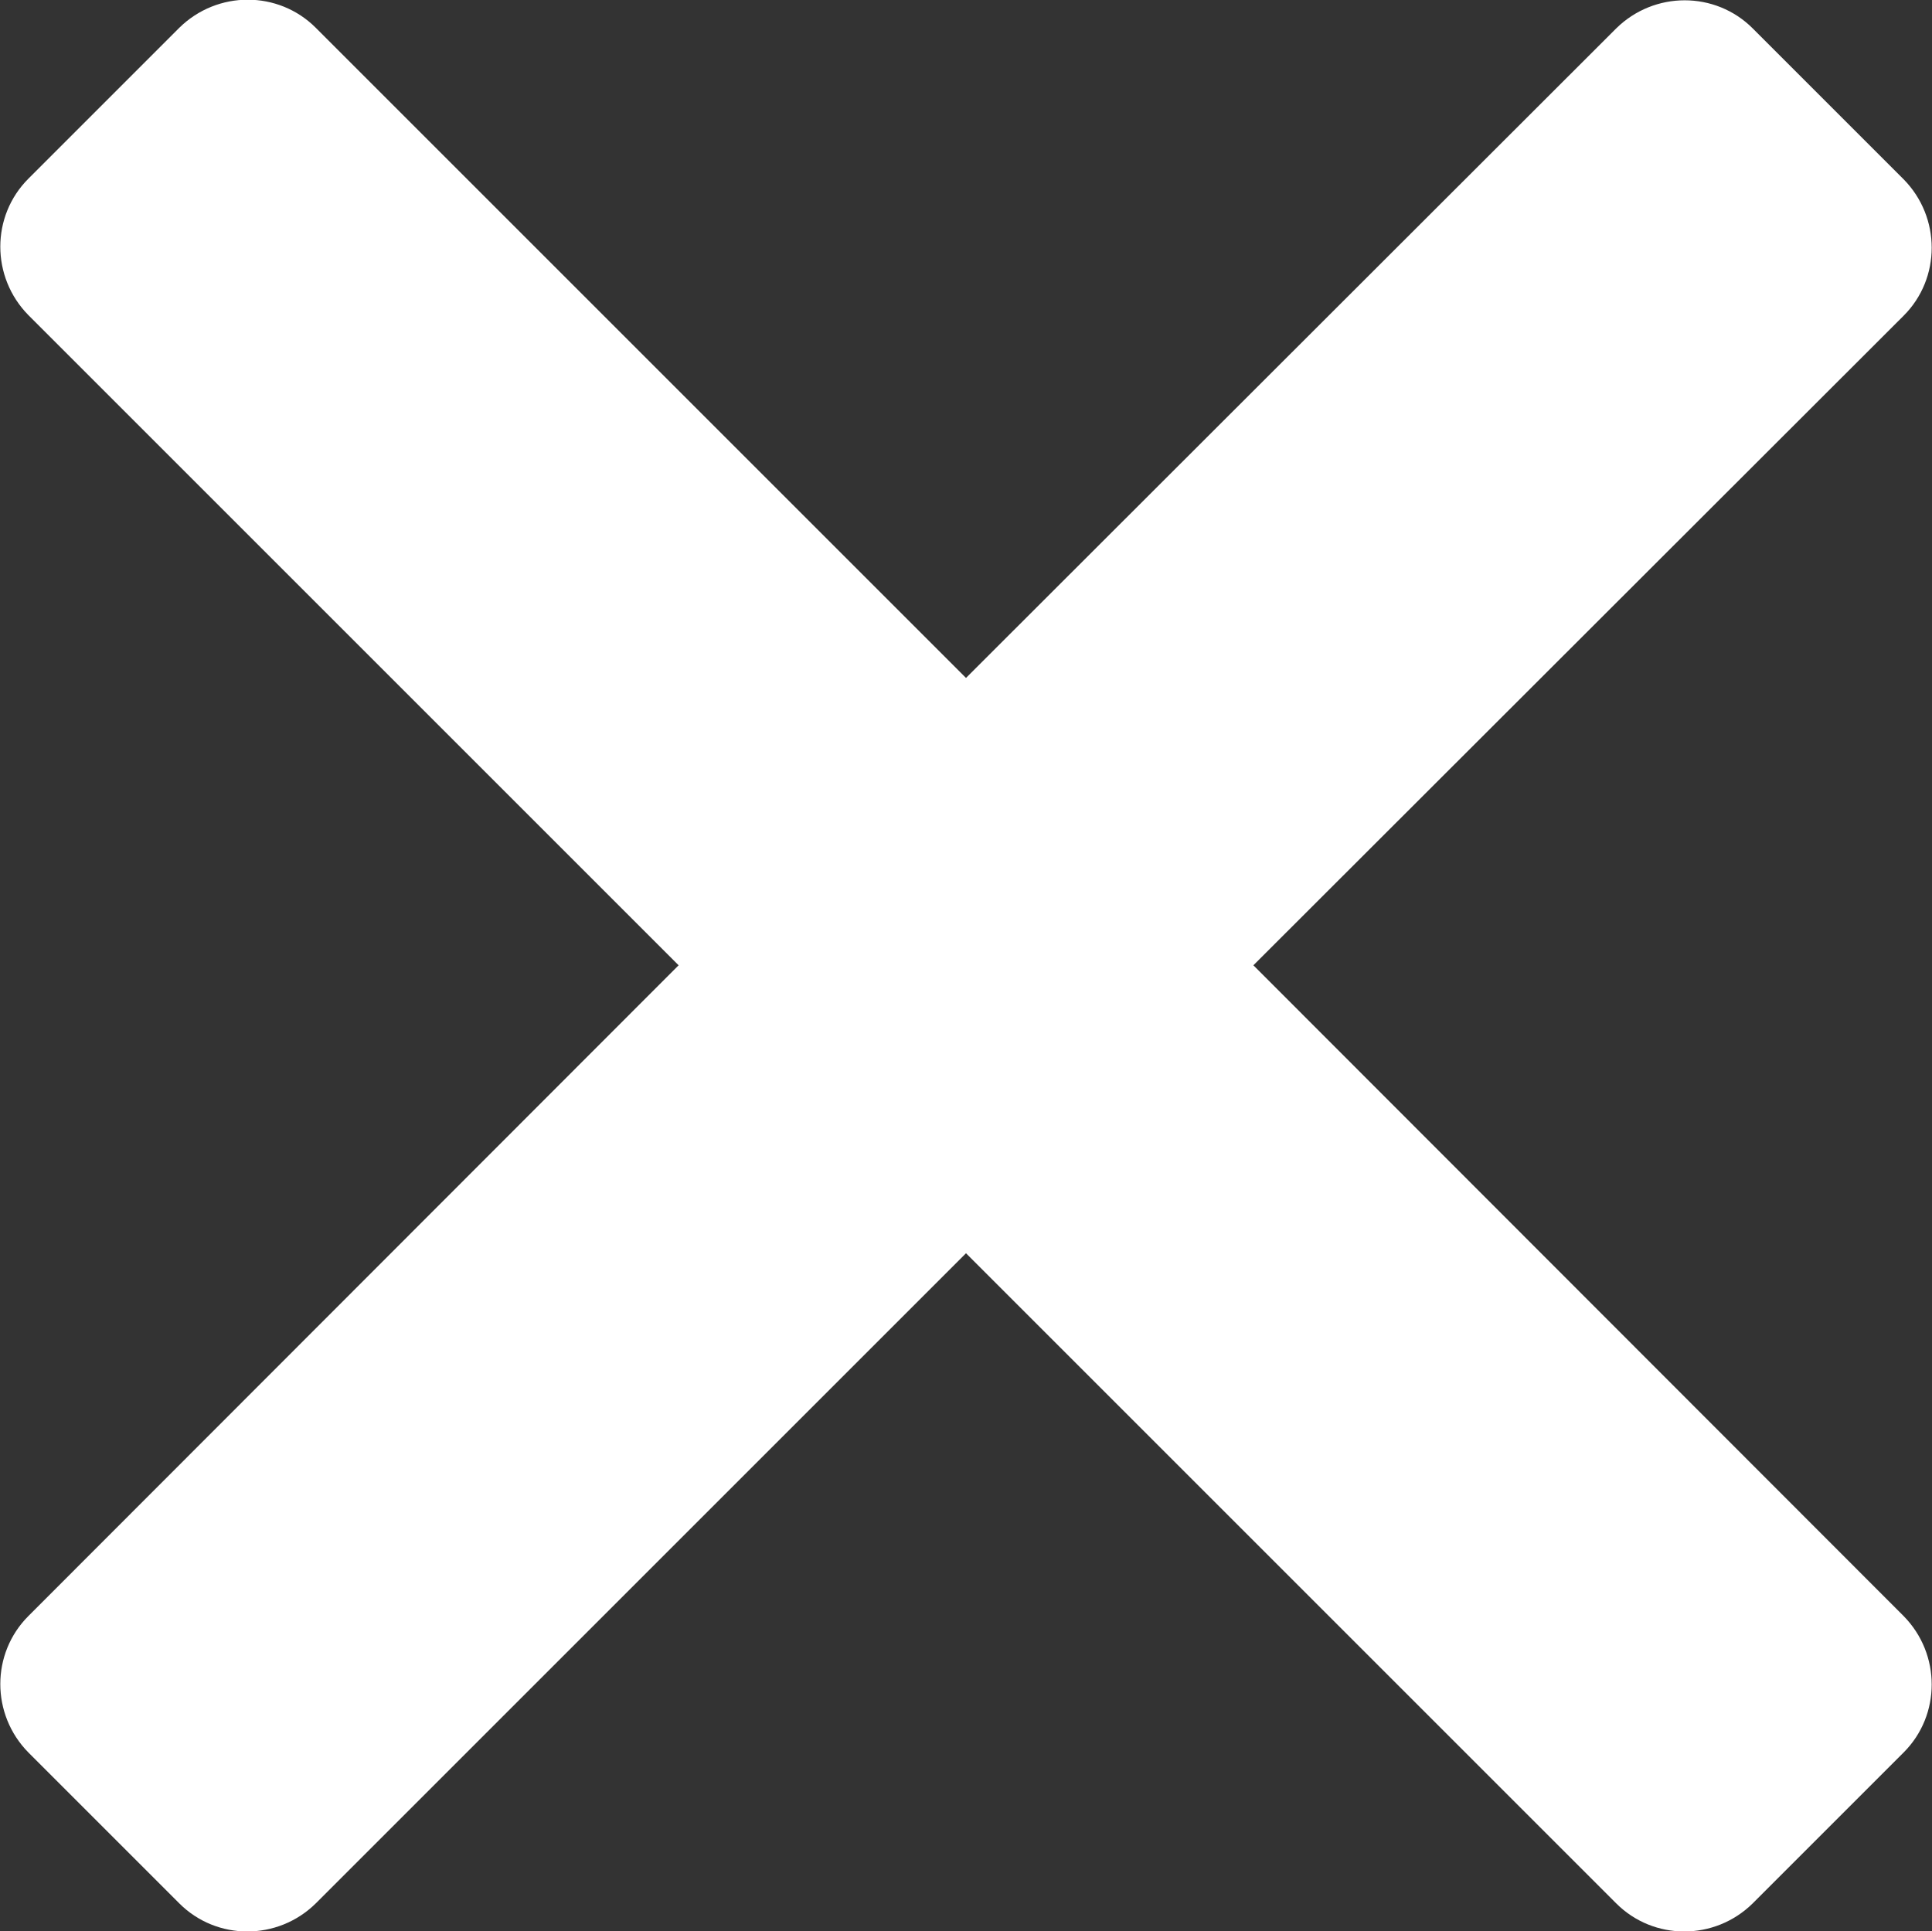 <svg enable-background="new 0 0 320 319.9" viewBox="0 0 320 319.9" xmlns="http://www.w3.org/2000/svg"><rect x="0" y="0" width="320" height="319.9" fill="#333333" stroke="none"/><path d="m207.6 159.9 107.7-107.6c6.2-6.2 6.2-16.3 0-22.6l-25-25c-6.2-6.2-16.3-6.2-22.6 0l-107.7 107.6-107.7-107.7c-6.2-6.2-16.3-6.2-22.6 0l-25 25c-6.2 6.2-6.2 16.3 0 22.6l107.7 107.7-107.7 107.8c-6.2 6.2-6.2 16.3 0 22.6l25 25c6.2 6.2 16.3 6.2 22.6 0l107.7-107.7 107.7 107.7c6.2 6.2 16.3 6.2 22.6 0l25-25c6.2-6.2 6.2-16.3 0-22.6z" fill="#fff"/></svg>